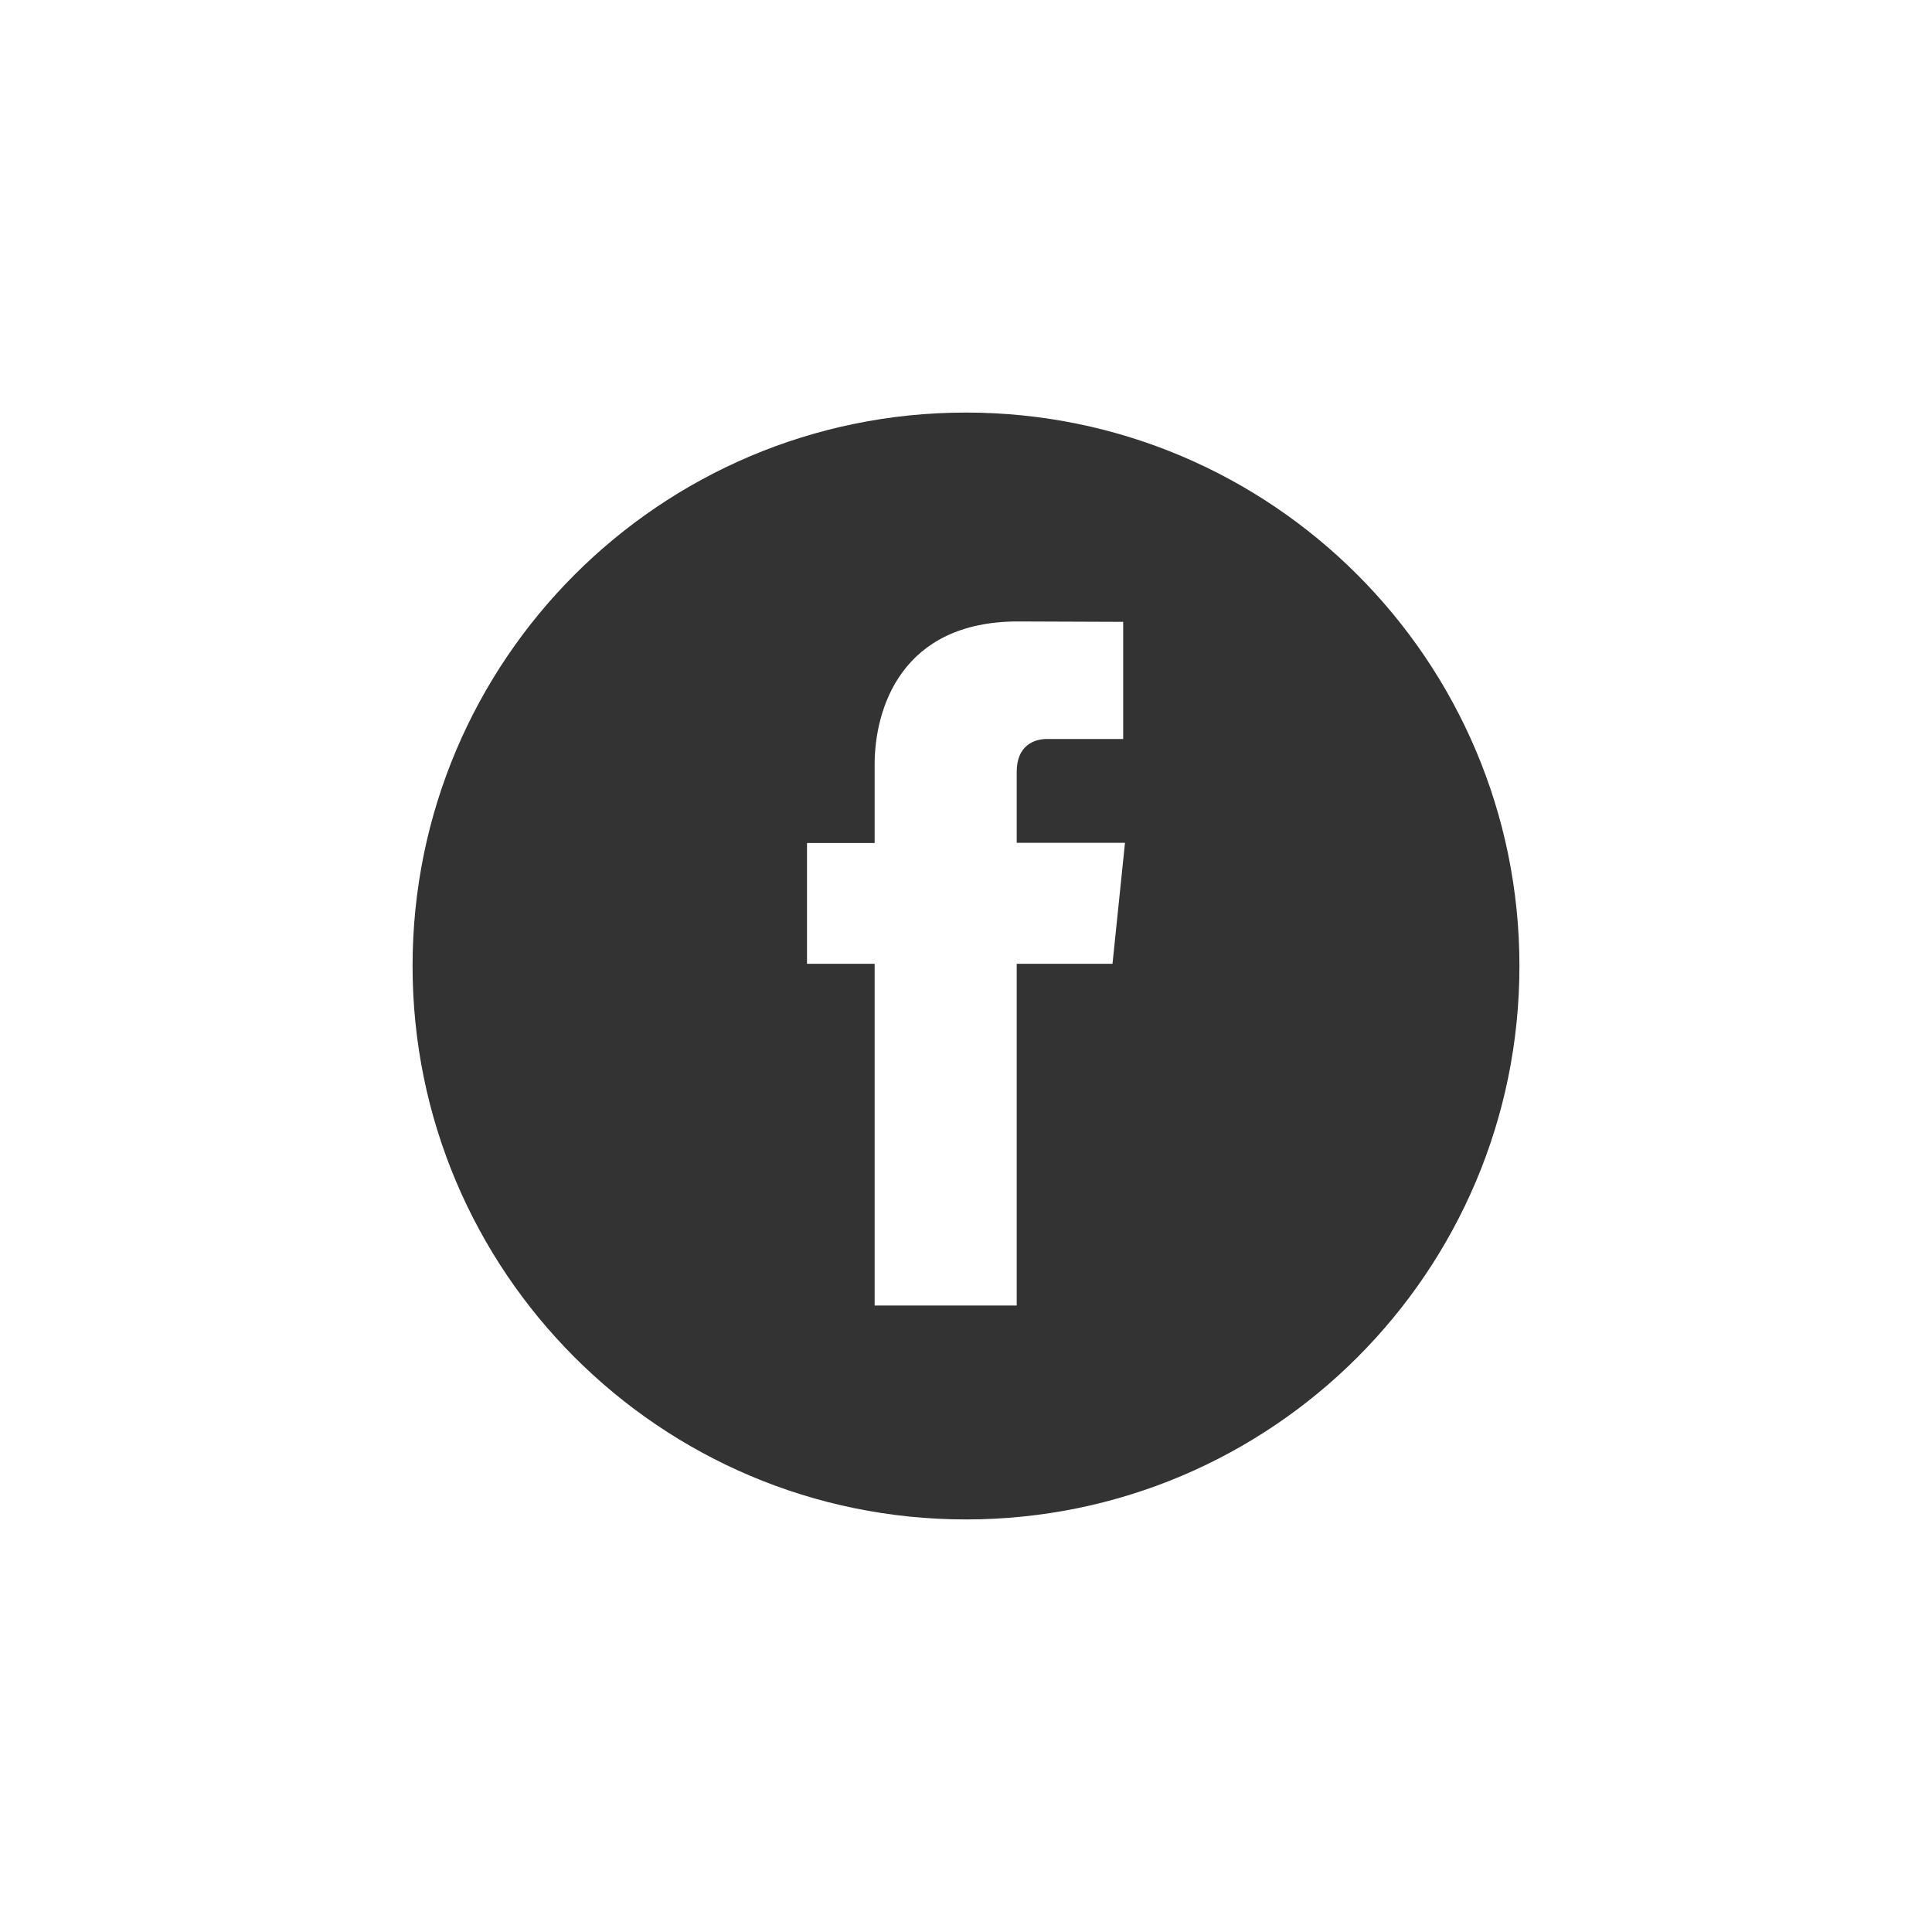 <?xml version="1.0" encoding="utf-8"?>
<!-- Generator: Adobe Illustrator 24.0.0, SVG Export Plug-In . SVG Version: 6.00 Build 0)  -->
<svg version="1.1" id="Layer_1" xmlns="http://www.w3.org/2000/svg" xmlns:xlink="http://www.w3.org/1999/xlink" x="0px" y="0px"
	 viewBox="0 0 96 96" style="enable-background:new 0 0 96 96;" xml:space="preserve">
<style type="text/css">
	.st0{fill:#333333;}
</style>
<g id="XMLID_1_">
	<path id="XMLID_5_" class="st0" d="M48,20.5c-15.19,0-27.5,12.31-27.5,27.5c0,15.19,12.31,27.5,27.5,27.5S75.5,63.19,75.5,48
		C75.5,32.82,63.19,20.5,48,20.5z M55.28,47.89h-4.76c0,7.61,0,16.98,0,16.98h-7.06c0,0,0-9.28,0-16.98H40.1v-6h3.36v-3.89
		c0-2.78,1.32-7.12,7.12-7.12l5.23,0.02v5.82c0,0-3.18,0-3.79,0c-0.62,0-1.5,0.31-1.5,1.63v3.53h5.38L55.28,47.89z"/>
</g>
</svg>
